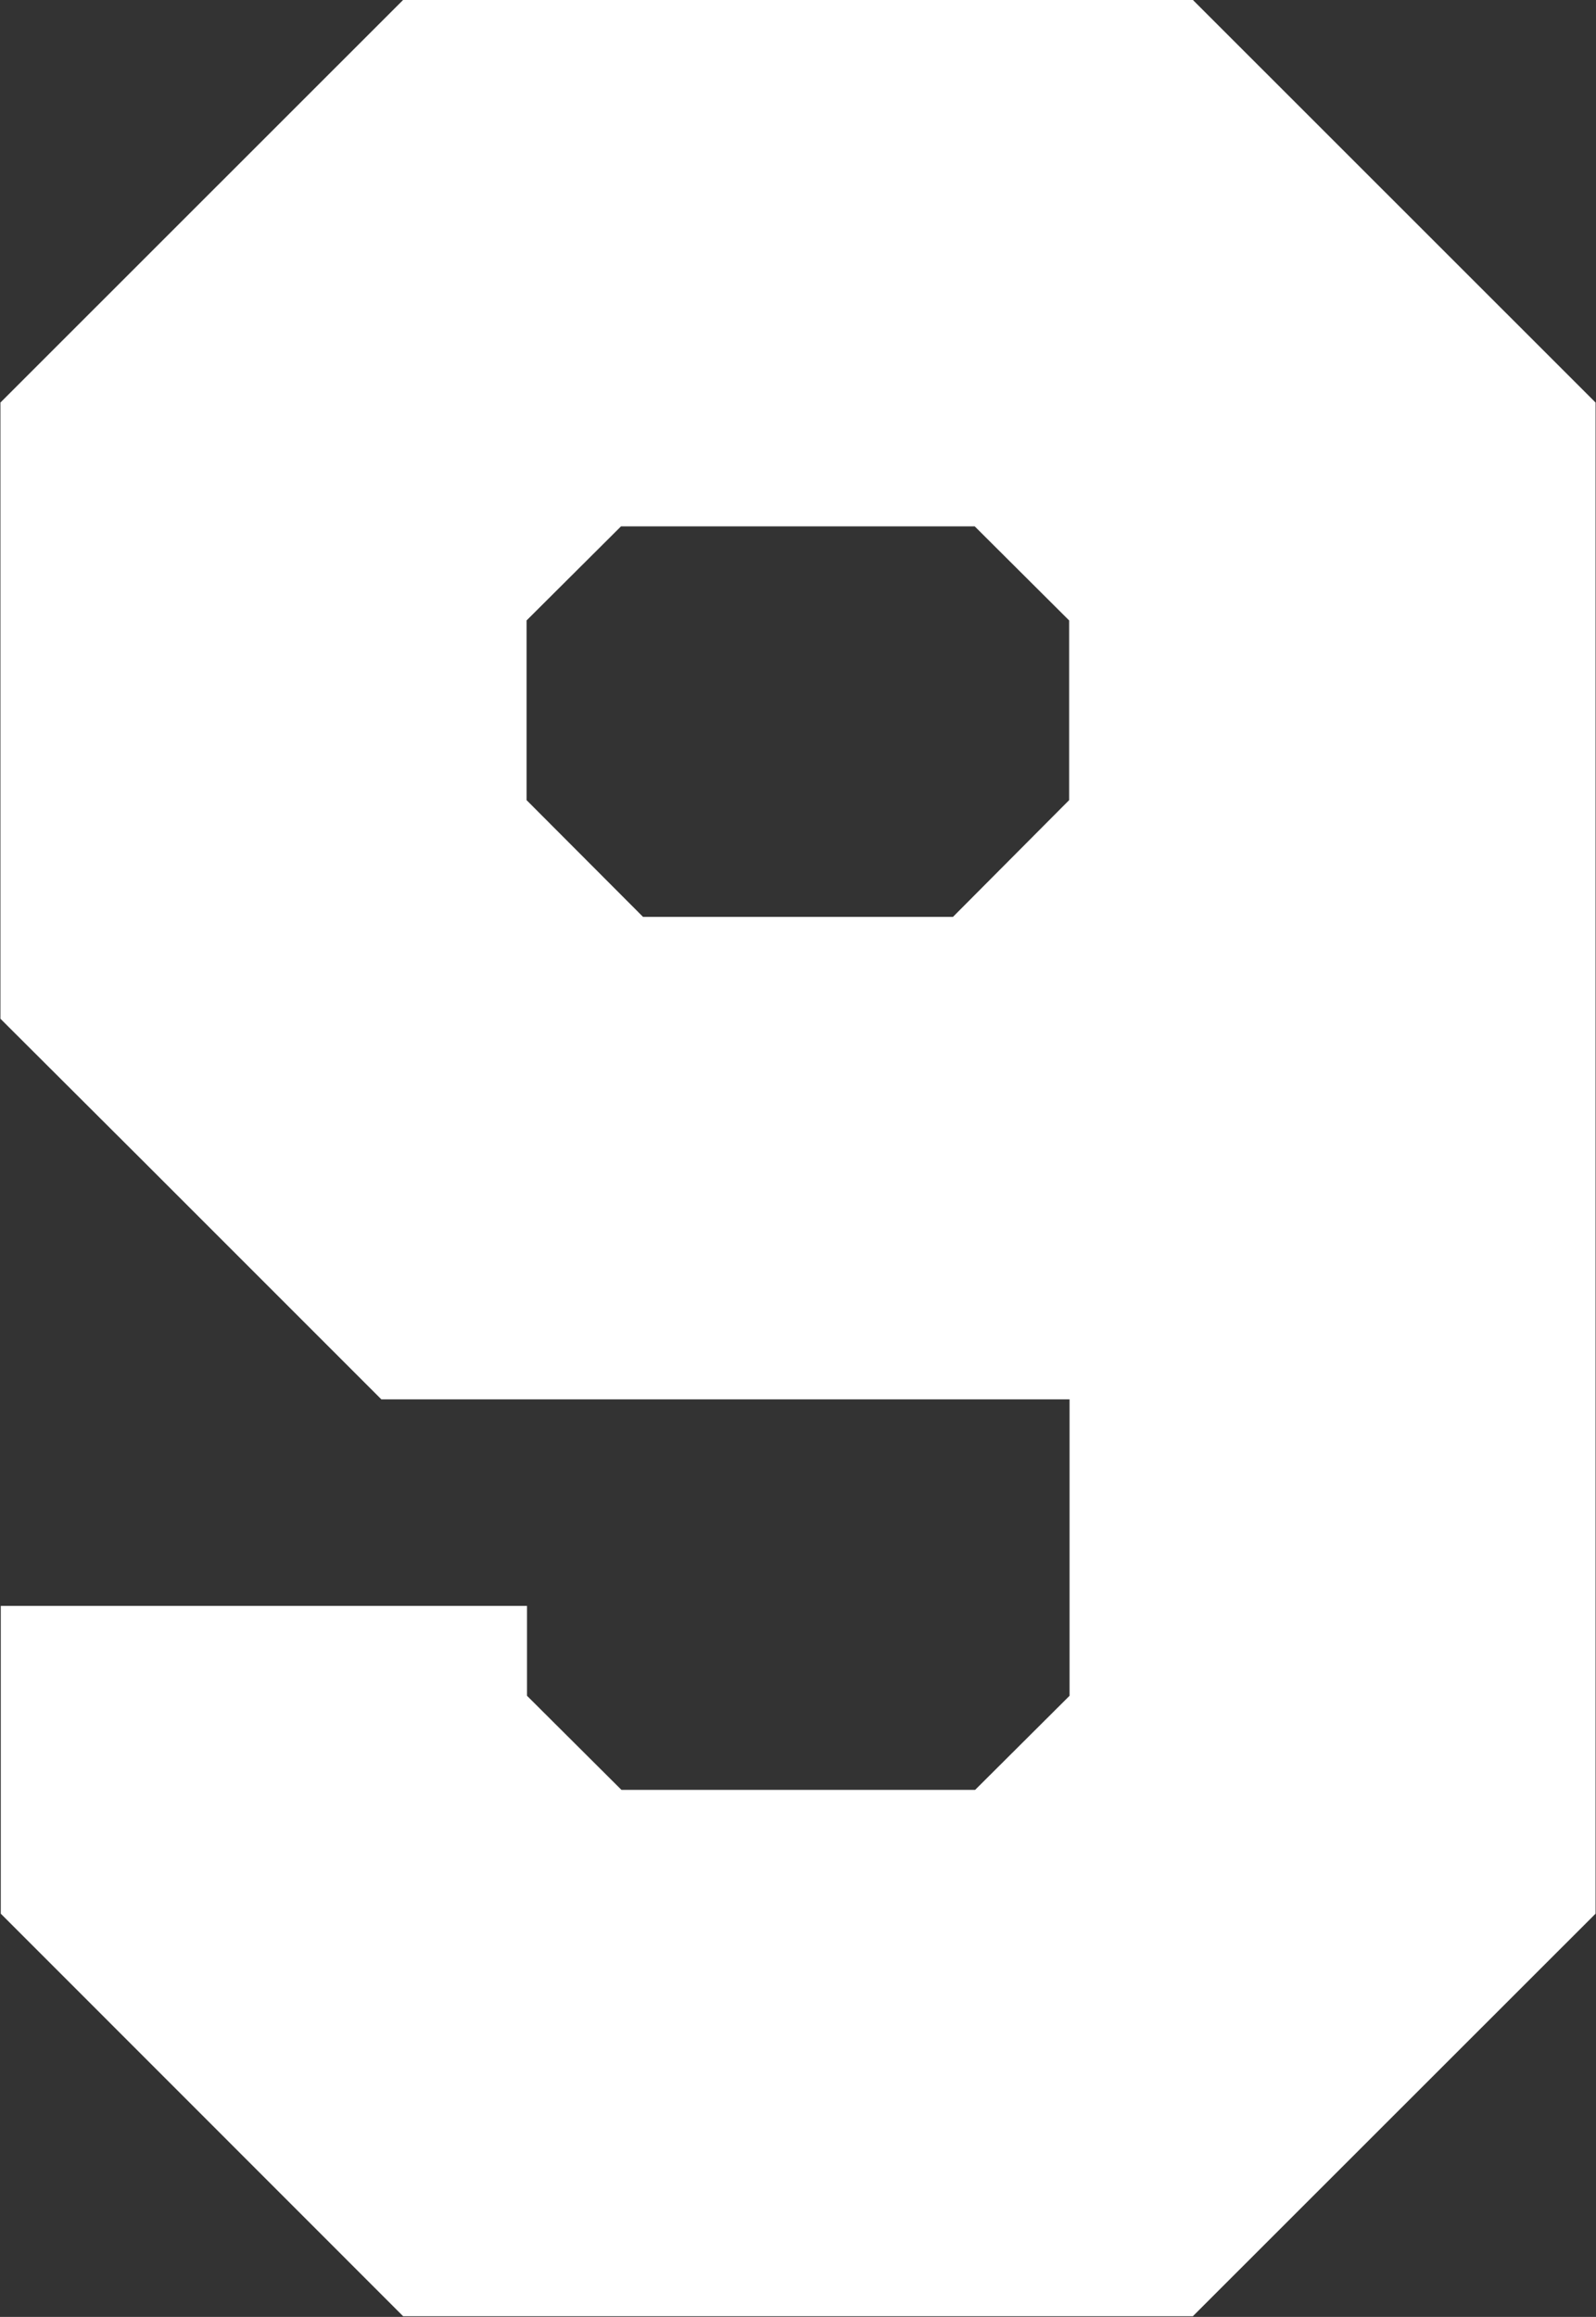 <svg xmlns="http://www.w3.org/2000/svg" width="22.562" height="32.75" viewBox="0 0 22.562 32.75">
  <rect x="0" y="0" width="22.562" height="32.75" fill="#333333" stroke="none"/>
  <defs>
    <style>
      .cls-1 {
        fill: #fff;
        fill-rule: evenodd;
      }
    </style>
  </defs>
  <path id="int_9" class="cls-1" d="M574.418,3941.37h11.164l5.693-5.69v-21.36l-5.692-5.69H574.417l-5.692,5.69v8.71L570.7,3925l3.41,3.41h9.729v4.19l-1.335,1.33h-5l-1.335-1.33v-1.27h-7.439v4.35Zm7.773-19.78h-4.382l-1.646-1.65v-0.91h0v-1.63l1.335-1.33h5l1.335,1.33v1.63h0v0.91Z" transform="translate(-568.719 -3908.63)"/>
</svg>
